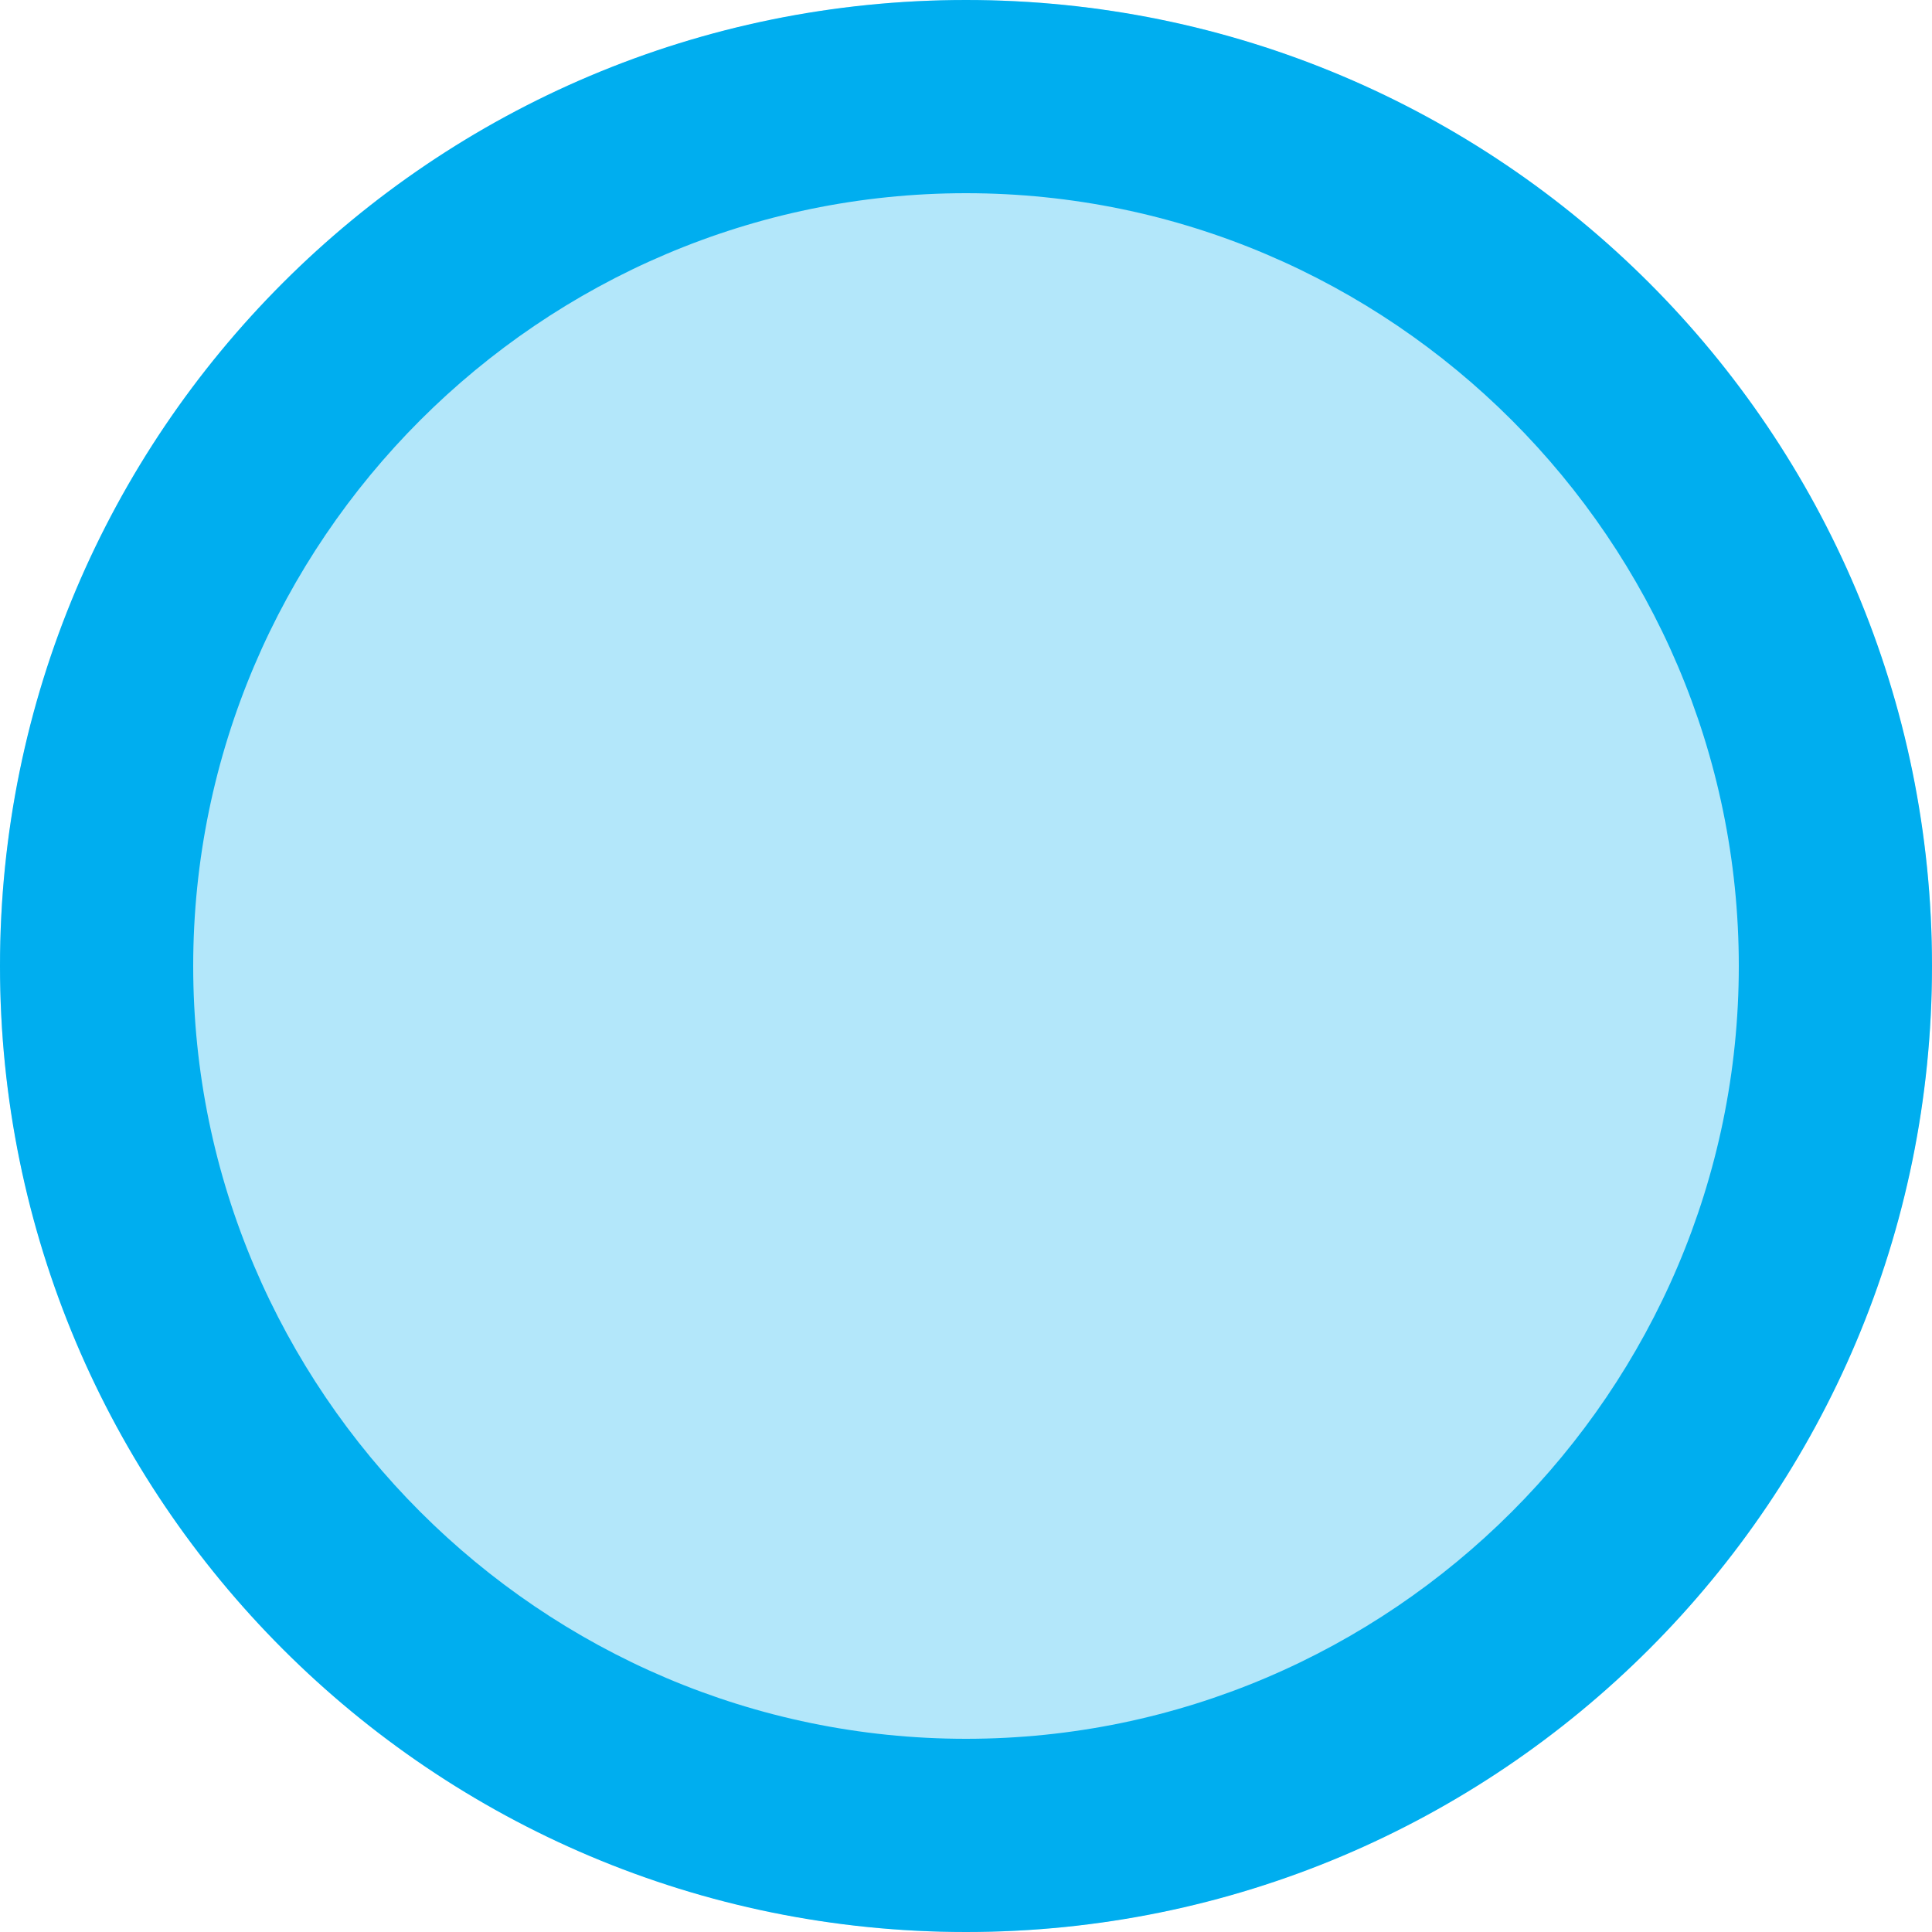 <?xml version="1.0" encoding="utf-8"?>
<!-- Generator: Adobe Illustrator 22.1.0, SVG Export Plug-In . SVG Version: 6.00 Build 0)  -->
<svg version="1.1" id="Warstwa_1" xmlns="http://www.w3.org/2000/svg" xmlns:xlink="http://www.w3.org/1999/xlink" x="0px" y="0px"
	 viewBox="0 0 80 80" style="enable-background:new 0 0 80 80;" xml:space="preserve">
<style type="text/css">
	.st0{opacity:0.3;}
	.st1{fill-rule:evenodd;clip-rule:evenodd;fill:#00AEEF;}
	.st2{fill:#00AEEF;}
</style>
<g class="st0">
	<circle class="st1" cx="40" cy="40" r="40"/>
</g>
<g>
	<path class="st2" d="M40,8c17.6,0,32,14.4,32,32S57.6,72,40,72S8,57.6,8,40S22.4,8,40,8 M40,0C17.9,0,0,17.9,0,40s17.9,40,40,40
		s40-17.9,40-40S62.1,0,40,0L40,0z"/>
</g>
</svg>
